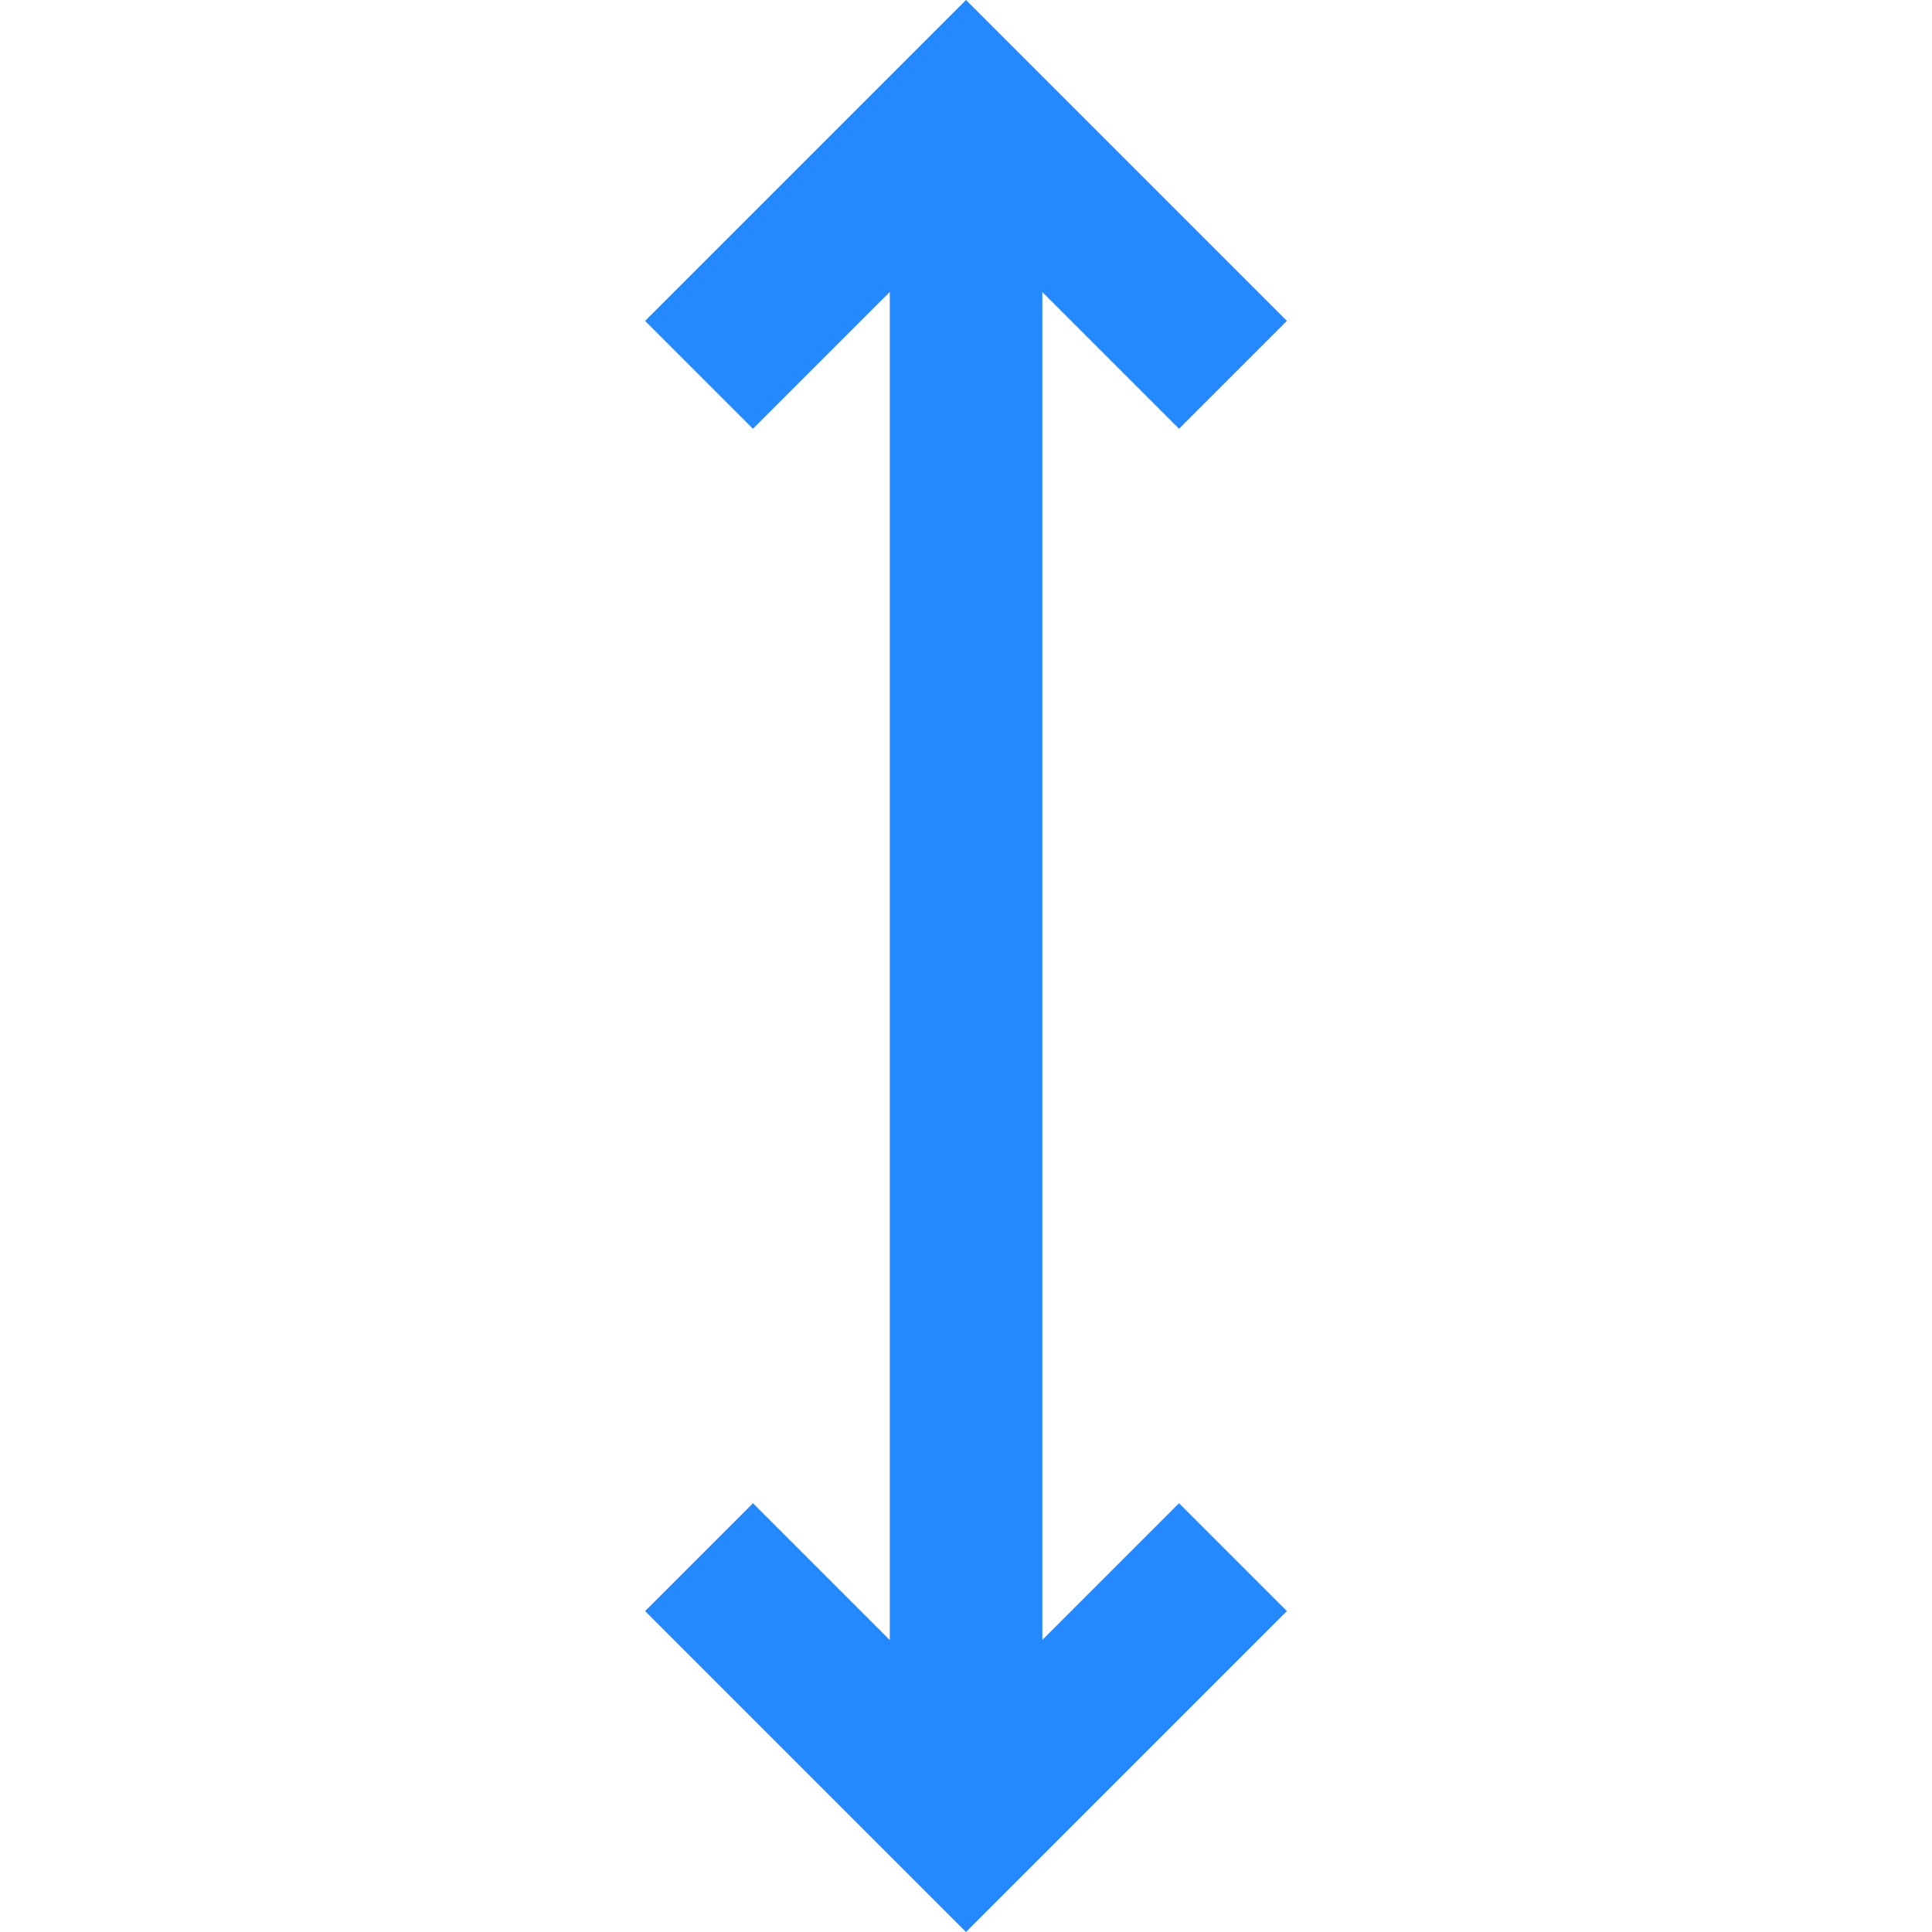 <?xml version="1.0" encoding="iso-8859-1"?>
<!-- Generator: Adobe Illustrator 19.0.0, SVG Export Plug-In . SVG Version: 6.00 Build 0)  -->
<svg version="1.1" id="Layer_1" xmlns="http://www.w3.org/2000/svg" xmlns:xlink="http://www.w3.org/1999/xlink" x="0px" y="0px"
	 viewBox="0 0 506.568 506.568" style="enable-background:new 0 0 506.568 506.568;" xml:space="preserve">
<polygon style="fill:#2488FF;" points="273.303,429.981 273.303,76.587 309.142,112.426 337.427,84.142 253.284,0 169.142,84.142 
	197.427,112.426 233.303,76.55 233.303,430.018 197.427,394.142 169.142,422.426 253.284,506.568 337.427,422.426 309.142,394.142 
	"/>
<g>
</g>
<g>
</g>
<g>
</g>
<g>
</g>
<g>
</g>
<g>
</g>
<g>
</g>
<g>
</g>
<g>
</g>
<g>
</g>
<g>
</g>
<g>
</g>
<g>
</g>
<g>
</g>
<g>
</g>
</svg>
